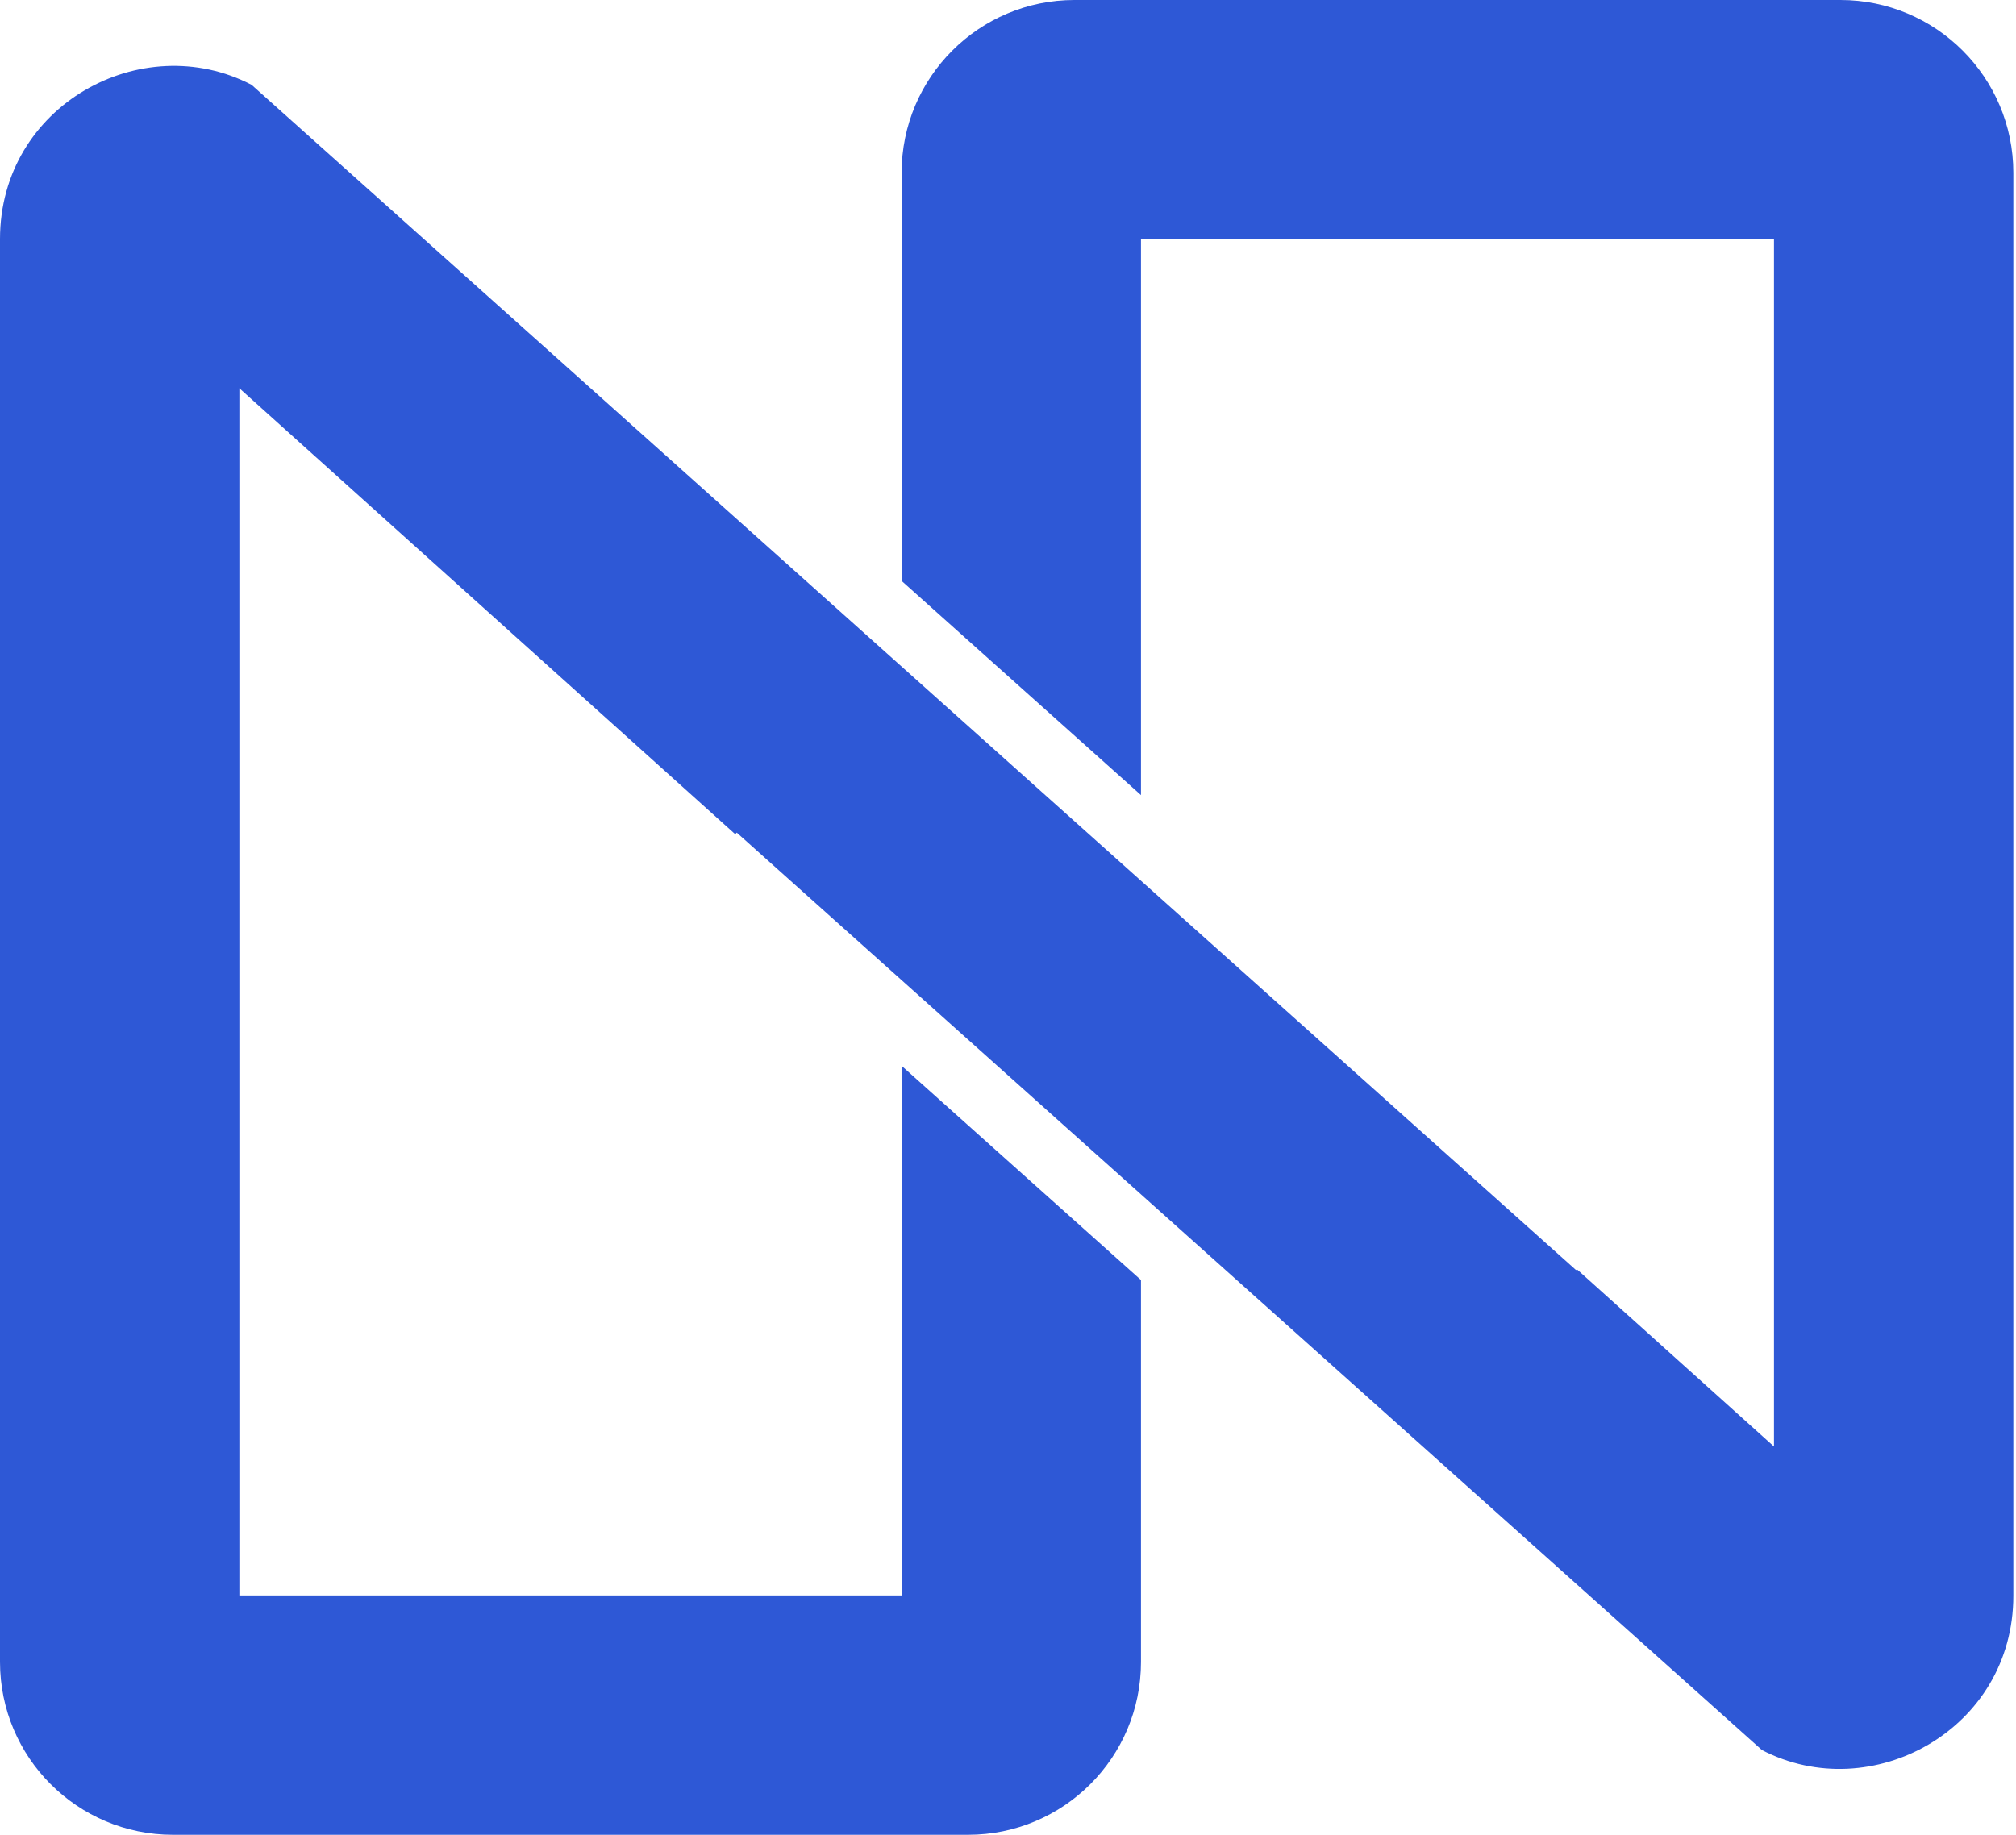 <svg width="379" height="345" viewBox="0 0 379 345" fill="none" xmlns="http://www.w3.org/2000/svg">
<path fill-rule="evenodd" clip-rule="evenodd" d="M296.299 238.826L47.294 15.949C26.694 5.23 0 19.764 0 44.946V312.5C0 330.449 14.551 345 32.5 345H182C199.949 345 214.5 330.449 214.5 312.5V240.686L169.5 200.408V300H45V73.004L138.228 156.867L138.503 156.559L331.232 329.065C351.829 339.758 378.5 325.225 378.5 300.054V32.5C378.5 14.551 363.949 0 346 0H202C184.051 0 169.5 14.551 169.5 32.5V109.227L214.5 149.505V45H333.5V271.996L296.445 238.663L296.299 238.826Z" fill="#2E58D6"/>
</svg>
